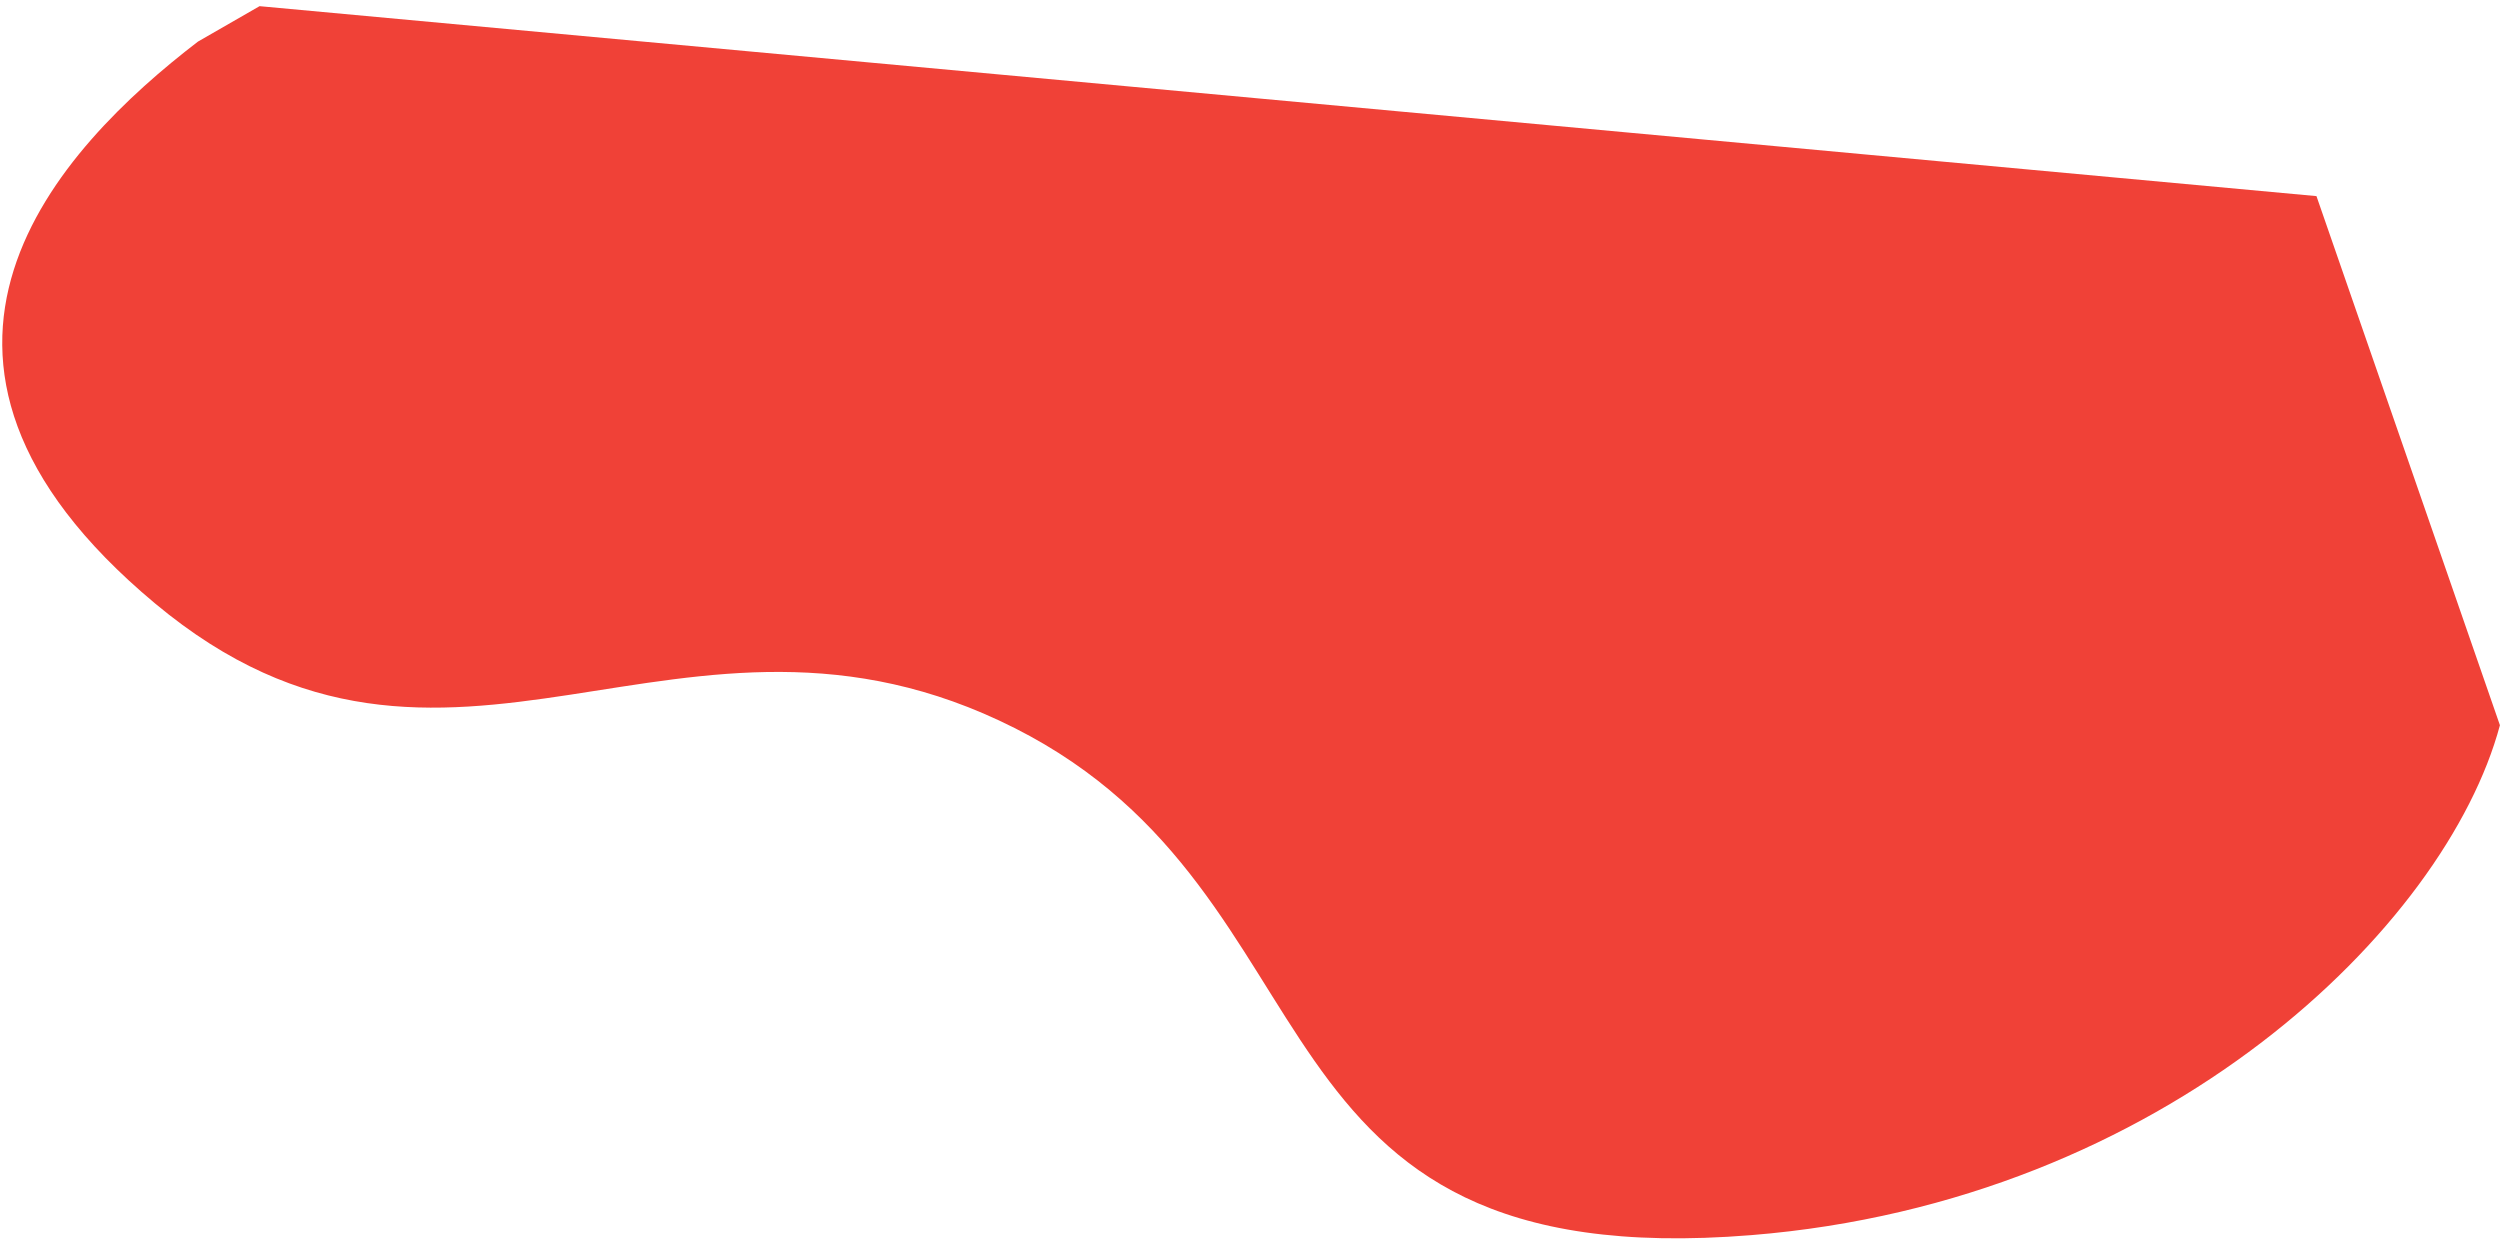 <svg width="387" height="192" viewBox="0 0 387 192" fill="none" xmlns="http://www.w3.org/2000/svg">
<path d="M23.998 93.409C-21.73 55.252 9.191 22.905 30.641 6.441L40.181 0.955L358.588 30.359L386.987 112.264C378.644 143.402 335.219 186.012 271.109 191.198C190.971 197.682 208.848 138.827 157.051 112.693C105.253 86.558 69.688 131.534 23.998 93.409Z" fill="#F04137"/>
</svg>
